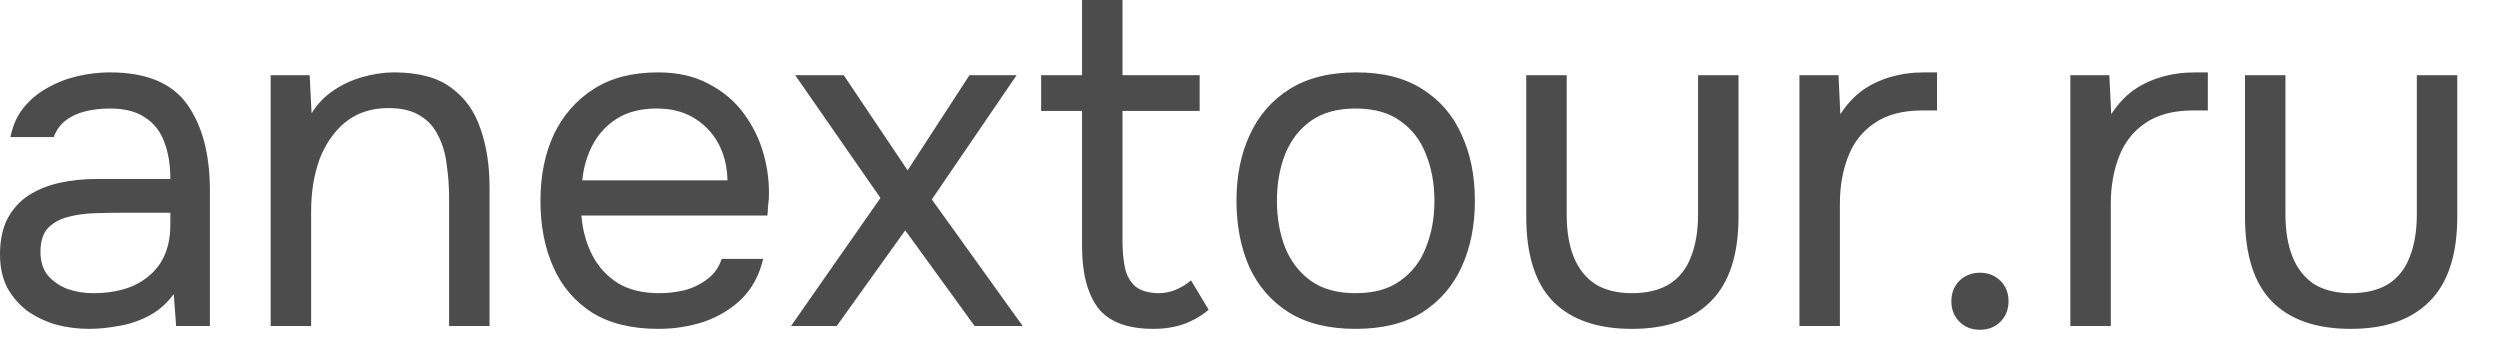 <?xml version="1.0" encoding="utf-8"?>
<svg xmlns="http://www.w3.org/2000/svg" fill="none" height="100%" overflow="visible" preserveAspectRatio="none" style="display: block;" viewBox="0 0 22 3" width="100%">
<path d="M0.783 2.894C0.683 2.894 0.585 2.881 0.49 2.856C0.398 2.828 0.314 2.788 0.239 2.735C0.166 2.679 0.108 2.611 0.063 2.53C0.021 2.446 0 2.35 0 2.241C0 2.115 0.022 2.009 0.067 1.922C0.114 1.836 0.177 1.767 0.255 1.717C0.334 1.667 0.424 1.631 0.528 1.608C0.631 1.586 0.738 1.575 0.85 1.575H1.499C1.499 1.449 1.481 1.34 1.445 1.248C1.411 1.156 1.356 1.085 1.277 1.034C1.199 0.981 1.096 0.955 0.967 0.955C0.889 0.955 0.817 0.963 0.75 0.98C0.683 0.997 0.625 1.023 0.578 1.06C0.531 1.096 0.495 1.145 0.473 1.206H0.092C0.112 1.106 0.149 1.021 0.205 0.951C0.264 0.878 0.334 0.819 0.415 0.775C0.498 0.727 0.588 0.692 0.683 0.67C0.778 0.648 0.872 0.637 0.967 0.637C1.286 0.637 1.512 0.73 1.646 0.917C1.78 1.104 1.847 1.357 1.847 1.675V2.869H1.55L1.529 2.588C1.467 2.672 1.393 2.736 1.307 2.781C1.22 2.826 1.131 2.855 1.039 2.869C0.949 2.886 0.864 2.894 0.783 2.894ZM0.817 2.58C0.956 2.58 1.076 2.558 1.177 2.513C1.28 2.465 1.36 2.397 1.416 2.308C1.471 2.218 1.499 2.109 1.499 1.981V1.872H1.11C1.018 1.872 0.927 1.873 0.838 1.876C0.748 1.879 0.667 1.89 0.595 1.91C0.522 1.929 0.464 1.963 0.419 2.01C0.377 2.058 0.356 2.126 0.356 2.216C0.356 2.299 0.377 2.368 0.419 2.421C0.464 2.474 0.521 2.514 0.591 2.542C0.663 2.567 0.738 2.58 0.817 2.58ZM2.382 2.869V0.662H2.725L2.742 0.997C2.792 0.916 2.856 0.849 2.935 0.796C3.013 0.743 3.098 0.704 3.19 0.678C3.285 0.651 3.377 0.637 3.466 0.637C3.681 0.637 3.849 0.681 3.969 0.771C4.092 0.86 4.178 0.981 4.229 1.135C4.282 1.286 4.308 1.457 4.308 1.65V2.869H3.952V1.746C3.952 1.643 3.945 1.544 3.931 1.449C3.92 1.354 3.895 1.269 3.856 1.194C3.82 1.118 3.767 1.06 3.697 1.018C3.627 0.973 3.533 0.951 3.416 0.951C3.271 0.951 3.147 0.991 3.043 1.072C2.943 1.153 2.866 1.262 2.813 1.399C2.763 1.536 2.738 1.689 2.738 1.86V2.869H2.382ZM5.794 2.894C5.56 2.894 5.366 2.847 5.212 2.752C5.059 2.654 4.944 2.52 4.869 2.35C4.793 2.179 4.756 1.985 4.756 1.767C4.756 1.547 4.795 1.353 4.873 1.185C4.954 1.015 5.071 0.881 5.225 0.783C5.378 0.685 5.567 0.637 5.79 0.637C5.963 0.637 6.111 0.67 6.234 0.737C6.36 0.801 6.463 0.888 6.544 0.997C6.625 1.106 6.684 1.226 6.72 1.357C6.756 1.485 6.771 1.615 6.766 1.746C6.763 1.772 6.76 1.797 6.758 1.822C6.758 1.847 6.756 1.872 6.753 1.897H5.116C5.127 2.026 5.159 2.142 5.212 2.245C5.265 2.348 5.34 2.43 5.438 2.492C5.536 2.551 5.657 2.58 5.803 2.58C5.875 2.58 5.948 2.571 6.021 2.555C6.096 2.535 6.163 2.503 6.222 2.458C6.283 2.414 6.326 2.354 6.351 2.278H6.716C6.682 2.421 6.619 2.538 6.527 2.63C6.435 2.719 6.325 2.786 6.196 2.831C6.068 2.873 5.934 2.894 5.794 2.894ZM5.124 1.587H6.402C6.399 1.462 6.371 1.351 6.318 1.256C6.265 1.161 6.192 1.088 6.1 1.034C6.011 0.981 5.903 0.955 5.778 0.955C5.641 0.955 5.525 0.984 5.43 1.043C5.338 1.101 5.267 1.178 5.216 1.273C5.166 1.368 5.135 1.473 5.124 1.587ZM6.961 2.869L7.748 1.742L6.998 0.662H7.425L7.987 1.499L8.531 0.662H8.946L8.2 1.755L9 2.869H8.577L7.966 2.027L7.363 2.869H6.961ZM10.15 2.894C9.919 2.894 9.755 2.831 9.66 2.706C9.568 2.58 9.522 2.401 9.522 2.169V0.976H9.162V0.662H9.522V0H9.878V0.662H10.557V0.976H9.878V2.123C9.878 2.207 9.885 2.284 9.899 2.354C9.913 2.421 9.943 2.475 9.987 2.517C10.032 2.556 10.099 2.577 10.188 2.58C10.252 2.58 10.308 2.569 10.355 2.546C10.406 2.524 10.448 2.497 10.481 2.467L10.636 2.726C10.589 2.766 10.539 2.798 10.485 2.823C10.435 2.848 10.382 2.866 10.326 2.877C10.273 2.888 10.215 2.894 10.15 2.894ZM11.928 2.894C11.696 2.894 11.502 2.847 11.346 2.752C11.19 2.654 11.072 2.52 10.994 2.35C10.919 2.179 10.881 1.985 10.881 1.767C10.881 1.547 10.92 1.353 10.999 1.185C11.076 1.015 11.194 0.881 11.35 0.783C11.507 0.685 11.702 0.637 11.937 0.637C12.168 0.637 12.361 0.685 12.515 0.783C12.671 0.881 12.787 1.015 12.862 1.185C12.94 1.353 12.979 1.547 12.979 1.767C12.979 1.985 12.94 2.179 12.862 2.35C12.784 2.52 12.667 2.654 12.511 2.752C12.357 2.847 12.163 2.894 11.928 2.894ZM11.928 2.58C12.09 2.58 12.222 2.544 12.322 2.471C12.425 2.398 12.501 2.301 12.548 2.178C12.598 2.055 12.623 1.918 12.623 1.767C12.623 1.617 12.598 1.48 12.548 1.357C12.501 1.234 12.425 1.136 12.322 1.064C12.222 0.991 12.09 0.955 11.928 0.955C11.769 0.955 11.638 0.991 11.535 1.064C11.434 1.136 11.359 1.234 11.309 1.357C11.261 1.48 11.237 1.617 11.237 1.767C11.237 1.918 11.261 2.055 11.309 2.178C11.359 2.301 11.434 2.398 11.535 2.471C11.638 2.544 11.769 2.58 11.928 2.58ZM14.36 2.894C14.056 2.894 13.824 2.813 13.665 2.651C13.509 2.489 13.431 2.241 13.431 1.906V0.662H13.787V1.889C13.787 2.034 13.807 2.158 13.849 2.262C13.891 2.365 13.954 2.444 14.038 2.5C14.124 2.553 14.232 2.58 14.36 2.58C14.494 2.58 14.604 2.553 14.691 2.5C14.778 2.444 14.841 2.365 14.88 2.262C14.921 2.158 14.943 2.034 14.943 1.889V0.662H15.299V1.906C15.299 2.241 15.218 2.489 15.056 2.651C14.896 2.813 14.665 2.894 14.36 2.894ZM15.835 2.869V0.662H16.179L16.195 1.005C16.251 0.919 16.316 0.849 16.388 0.796C16.463 0.743 16.546 0.704 16.635 0.678C16.727 0.651 16.826 0.637 16.932 0.637C16.952 0.637 16.97 0.637 16.987 0.637C17.006 0.637 17.026 0.637 17.046 0.637V0.972H16.916C16.743 0.972 16.602 1.009 16.493 1.085C16.387 1.157 16.31 1.256 16.262 1.382C16.215 1.505 16.191 1.642 16.191 1.792V2.869H15.835ZM17.423 2.902C17.351 2.902 17.291 2.879 17.243 2.831C17.196 2.784 17.172 2.724 17.172 2.651C17.172 2.578 17.196 2.518 17.243 2.471C17.291 2.424 17.351 2.4 17.423 2.4C17.496 2.4 17.556 2.424 17.604 2.471C17.651 2.518 17.675 2.578 17.675 2.651C17.675 2.724 17.651 2.784 17.604 2.831C17.556 2.879 17.496 2.902 17.423 2.902ZM18.219 2.869V0.662H18.562L18.579 1.005C18.635 0.919 18.699 0.849 18.772 0.796C18.847 0.743 18.93 0.704 19.019 0.678C19.111 0.651 19.21 0.637 19.316 0.637C19.336 0.637 19.354 0.637 19.371 0.637C19.39 0.637 19.41 0.637 19.429 0.637V0.972H19.299C19.126 0.972 18.985 1.009 18.876 1.085C18.77 1.157 18.694 1.256 18.646 1.382C18.599 1.505 18.575 1.642 18.575 1.792V2.869H18.219ZM20.686 2.894C20.381 2.894 20.15 2.813 19.991 2.651C19.834 2.489 19.756 2.241 19.756 1.906V0.662H20.112V1.889C20.112 2.034 20.133 2.158 20.175 2.262C20.217 2.365 20.28 2.444 20.363 2.5C20.45 2.553 20.557 2.58 20.686 2.58C20.82 2.58 20.93 2.553 21.017 2.5C21.103 2.444 21.166 2.365 21.205 2.262C21.247 2.158 21.268 2.034 21.268 1.889V0.662H21.624V1.906C21.624 2.241 21.543 2.489 21.381 2.651C21.222 2.813 20.99 2.894 20.686 2.894Z" fill="#4C4C4C" id="Vector"/>
</svg>